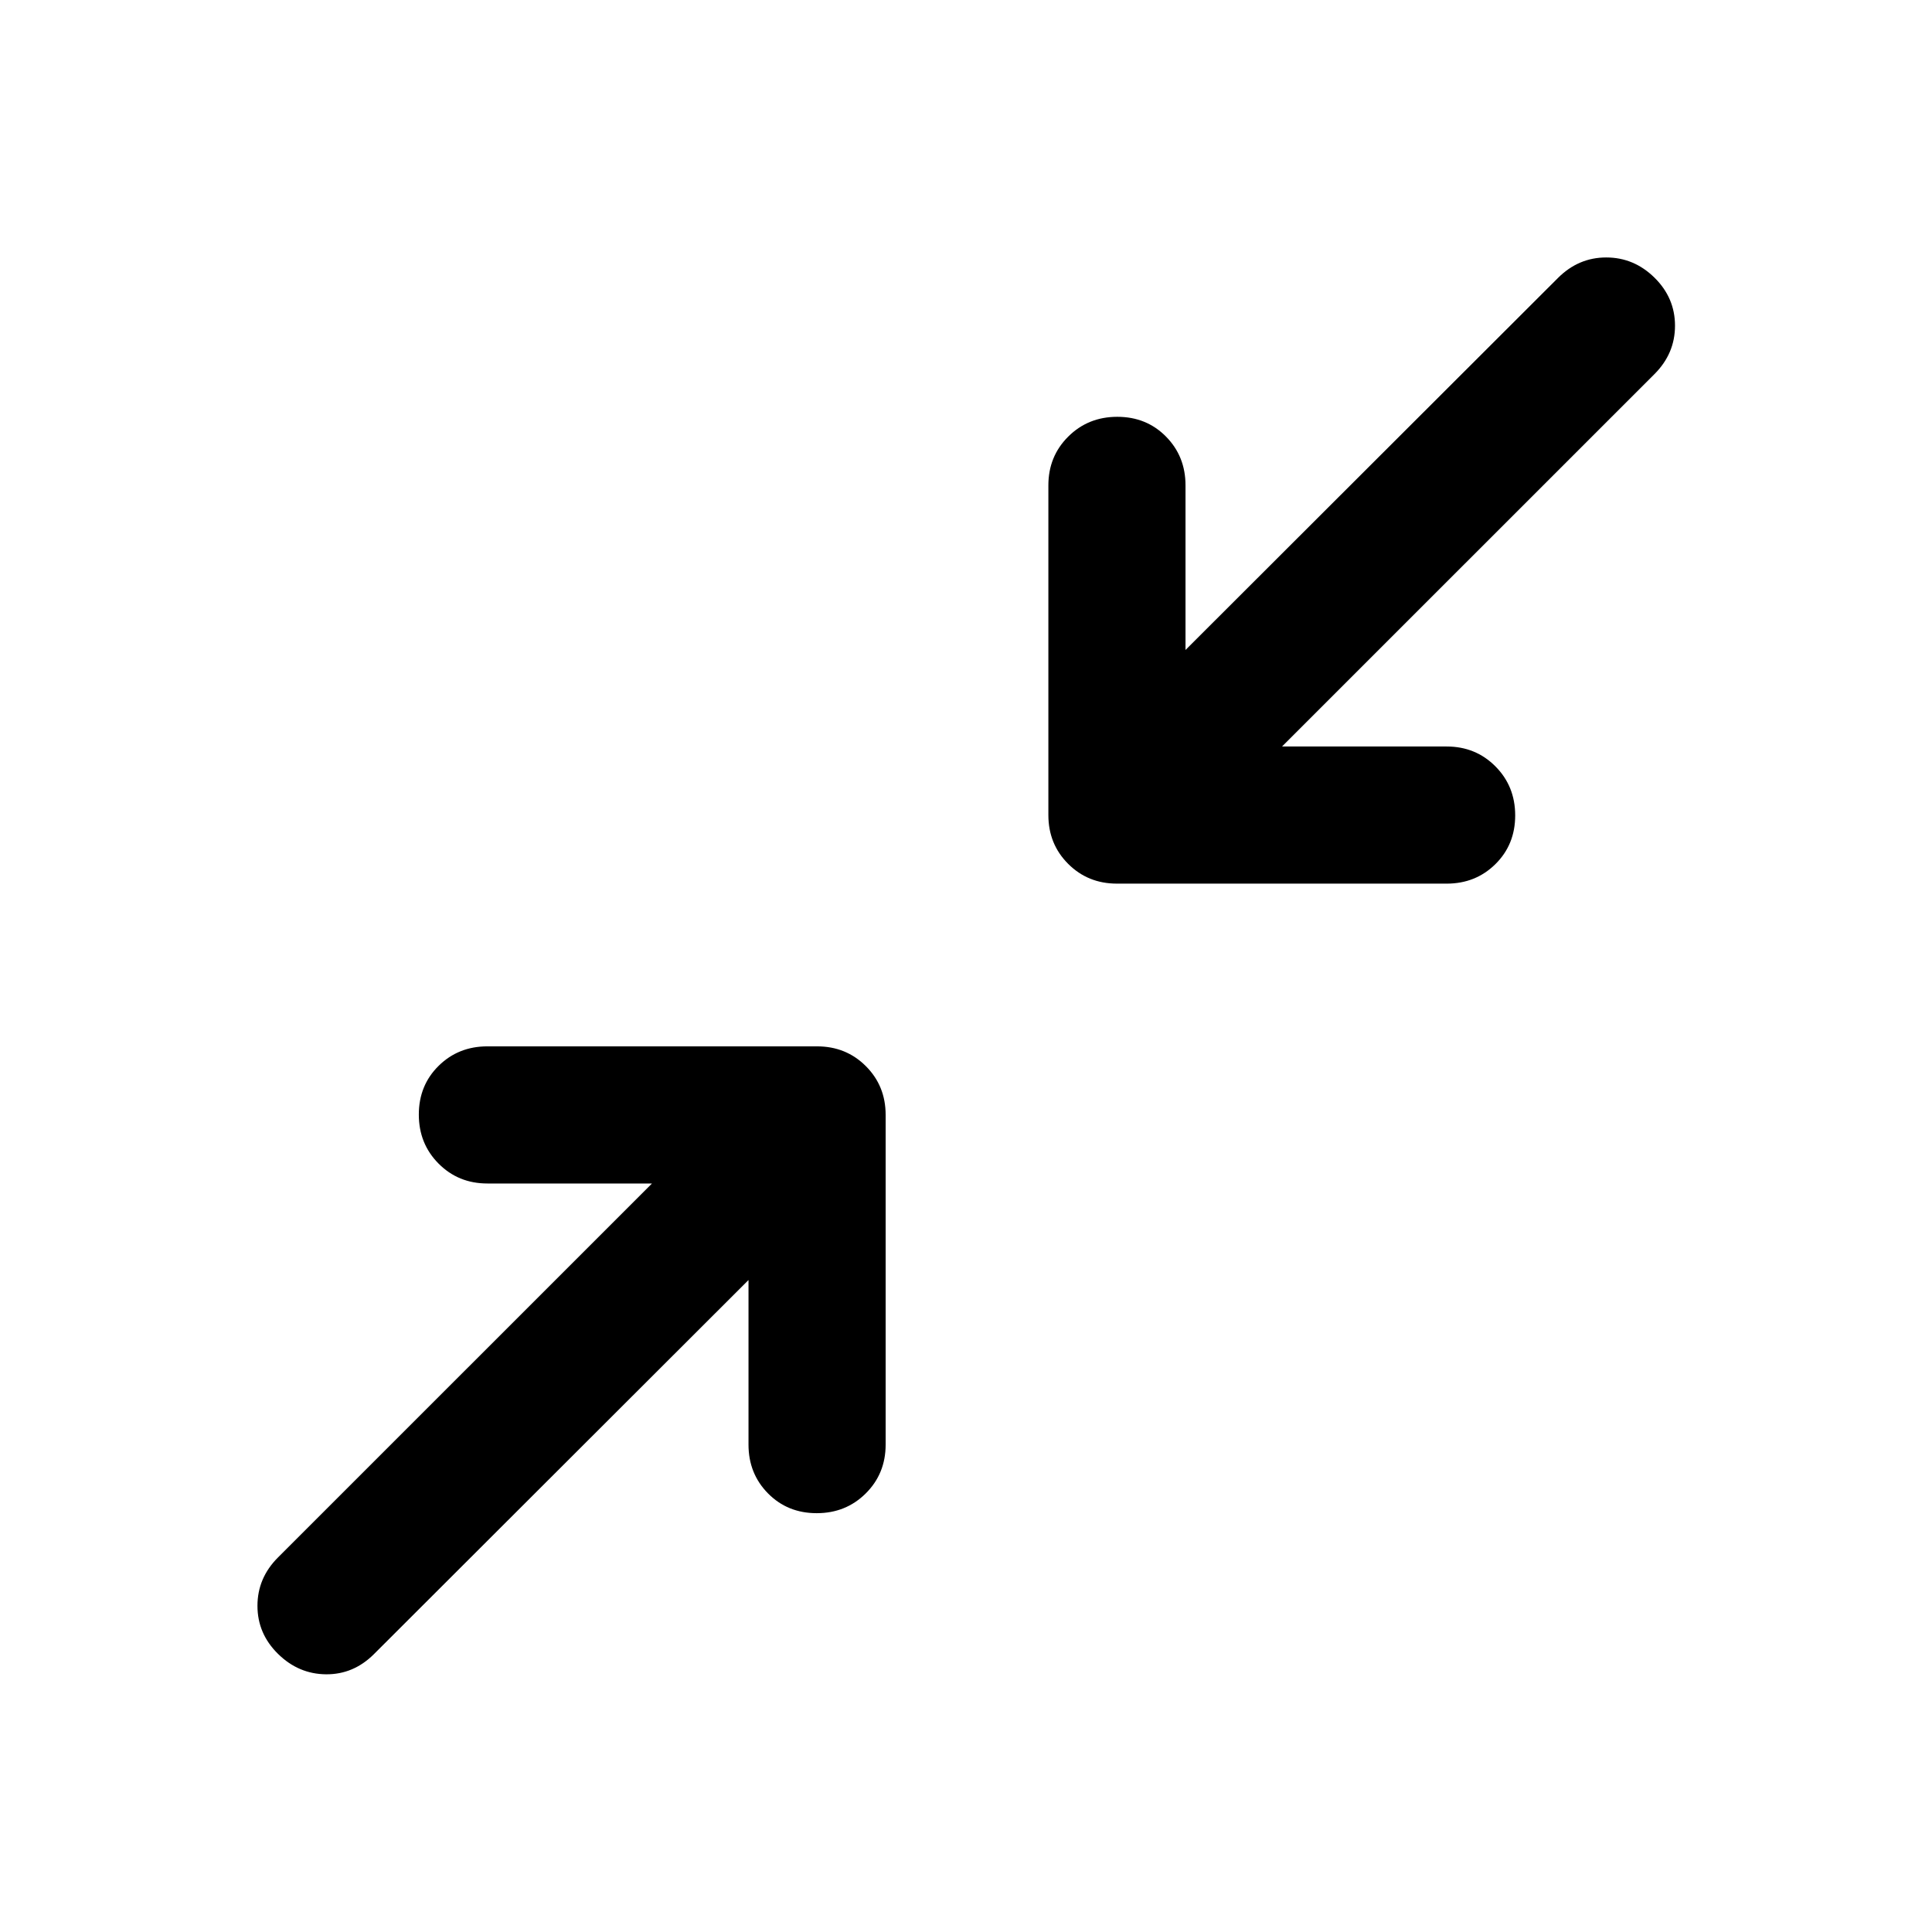 <svg xmlns="http://www.w3.org/2000/svg" width="48" height="48" viewBox="0 -960 960 960"><path d="M371.93-323.96 185.87-138.13q-10.2 10.2-23.87 10.08-13.67-.12-23.87-10.16-10.2-10.04-10.2-23.87 0-13.83 10.2-24.03l185.83-185.82h-81.79q-14.42 0-24.24-9.88-9.82-9.87-9.82-24.37 0-14.49 9.82-24.19 9.82-9.7 24.24-9.7H406q14.42 0 24.24 9.83 9.83 9.82 9.83 24.24v163.83q0 14.42-9.88 24.24-9.87 9.82-24.37 9.82-14.49 0-24.19-9.82-9.7-9.82-9.7-24.24v-81.79Zm265.11-265.11h81.79q14.42 0 24.24 9.88 9.82 9.87 9.82 24.37 0 14.49-9.82 24.19-9.82 9.7-24.24 9.7H555q-14.42 0-24.24-9.83-9.83-9.82-9.83-24.24v-163.83q0-14.42 9.88-24.24 9.87-9.82 24.37-9.82 14.49 0 24.19 9.82 9.7 9.82 9.7 24.24v81.79l185.06-184.83q10.2-10.2 23.99-10.2t23.99 10.04q10.19 10.04 10.19 23.87 0 13.83-10.19 24.03L637.04-589.07Z"/></svg>